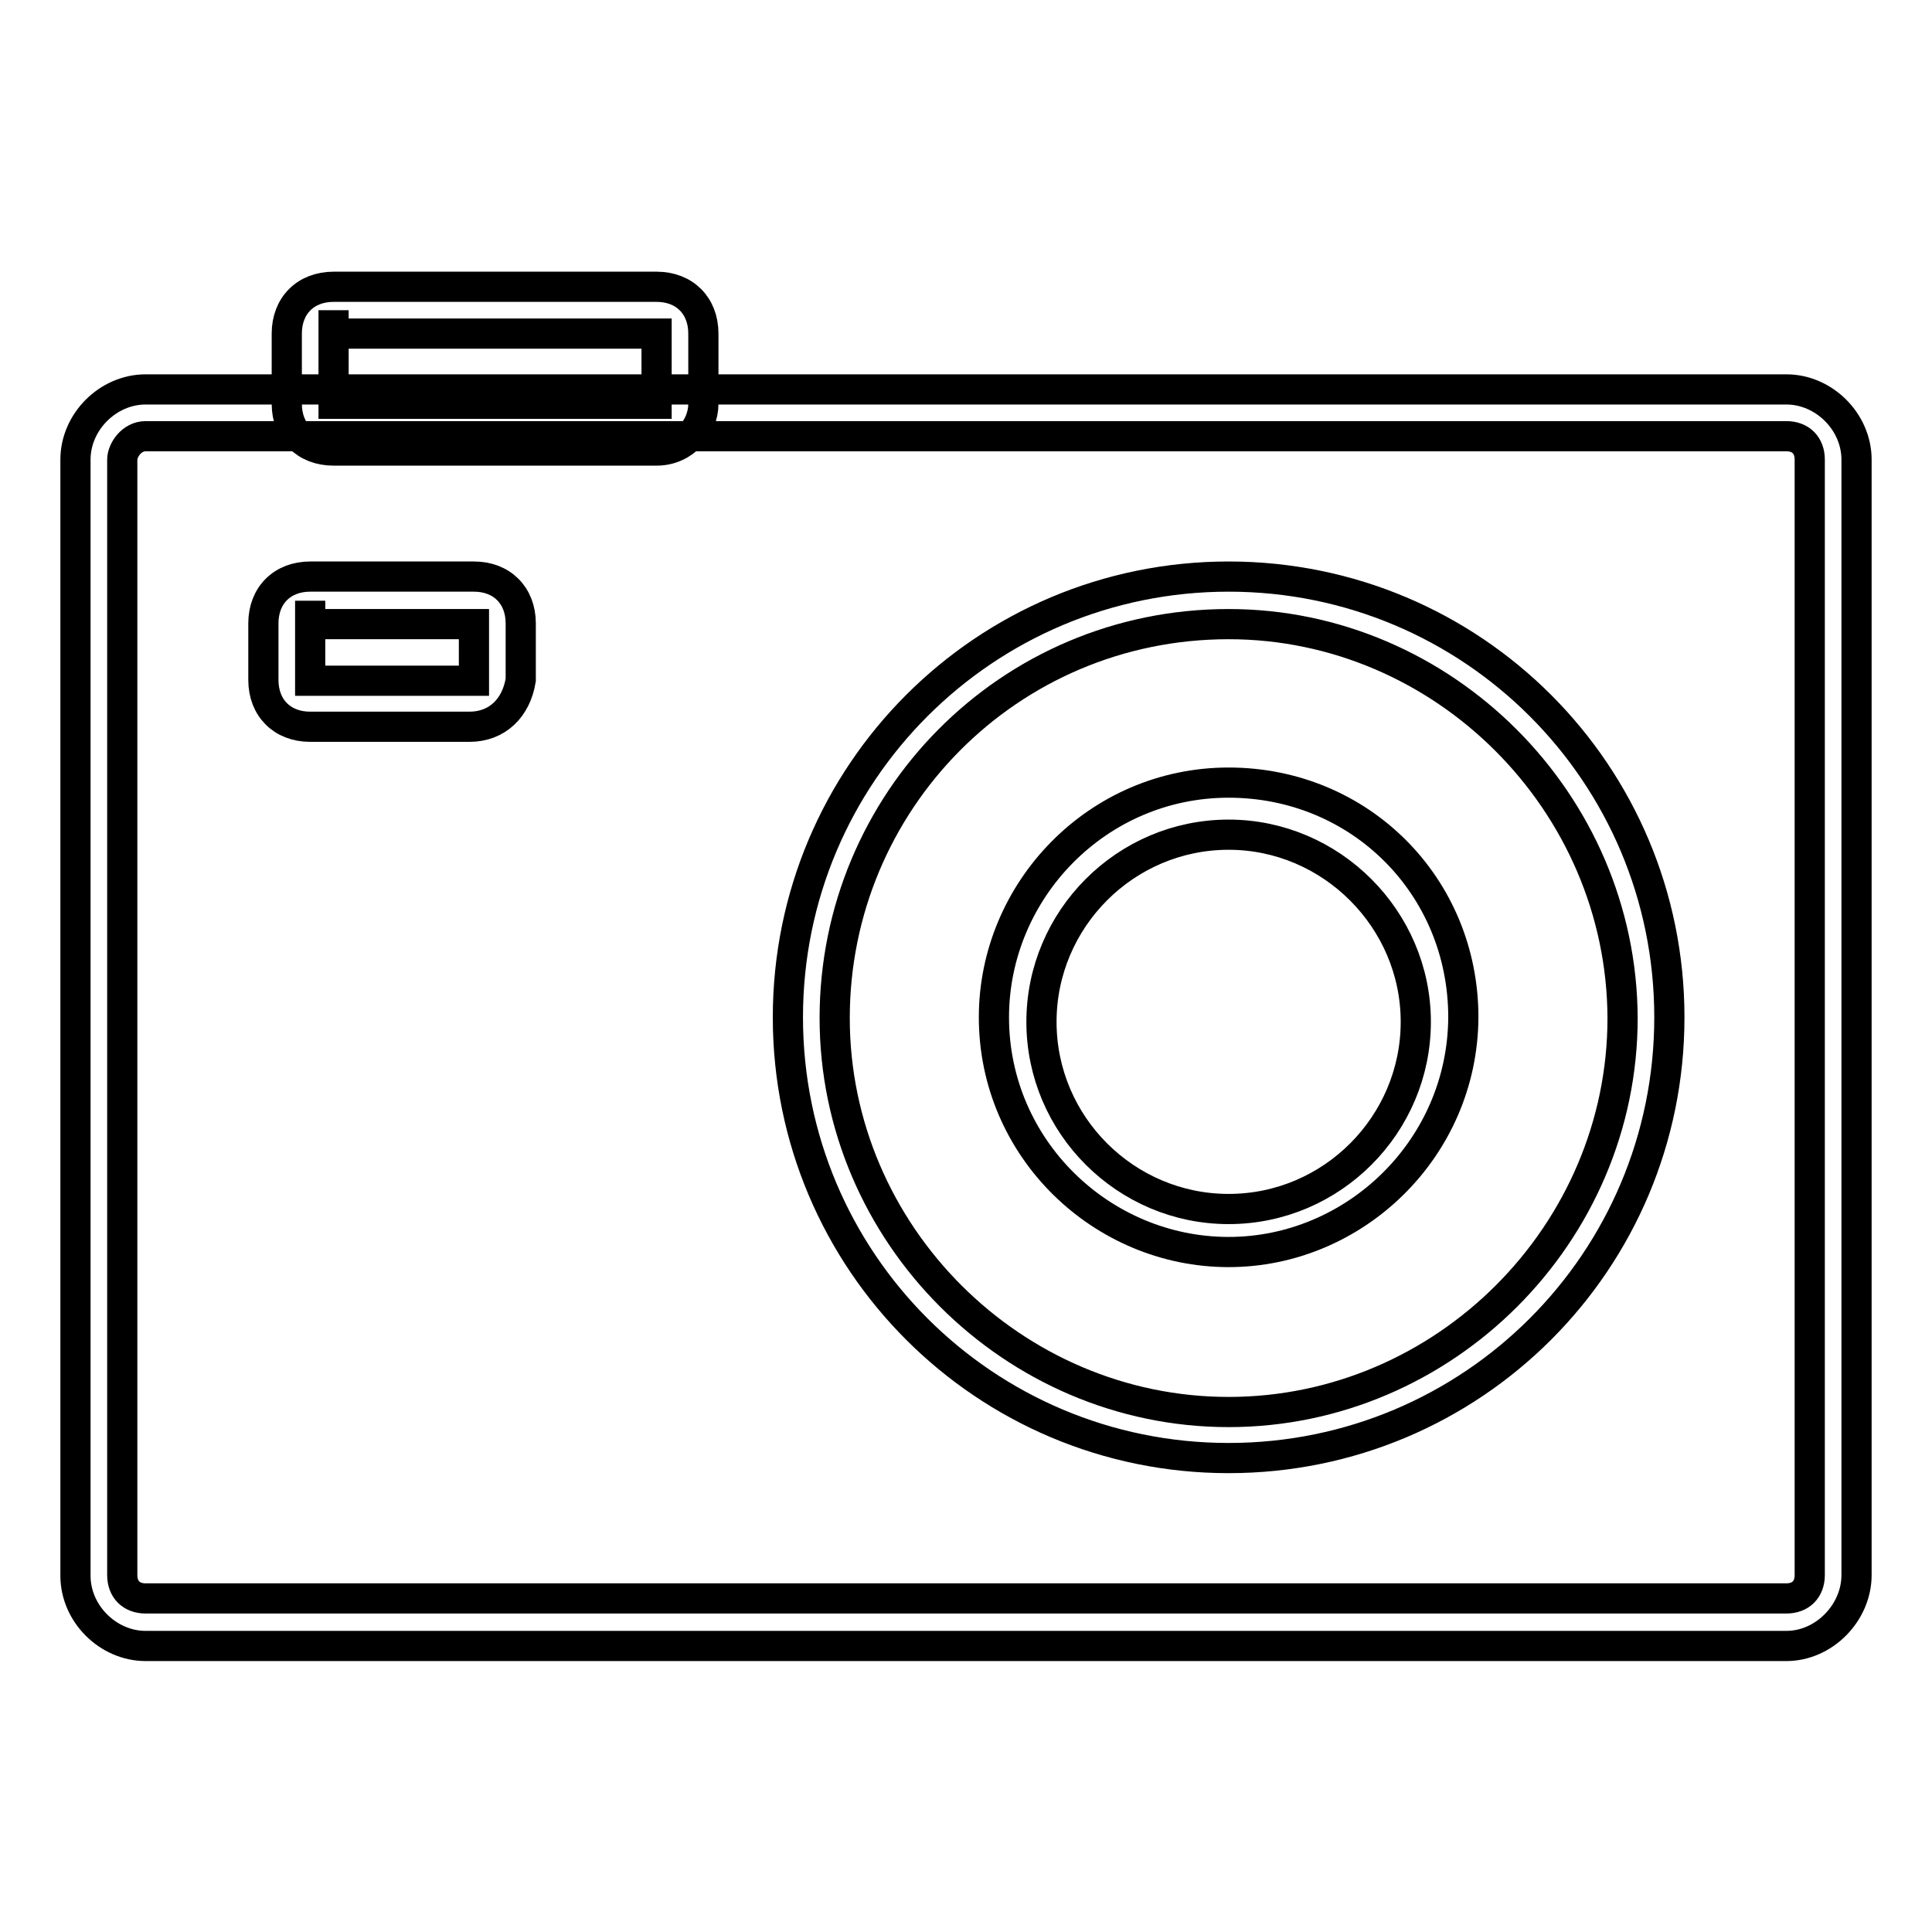 <?xml version="1.0" encoding="utf-8"?>
<!-- Svg Vector Icons : http://www.onlinewebfonts.com/icon -->
<!DOCTYPE svg PUBLIC "-//W3C//DTD SVG 1.1//EN" "http://www.w3.org/Graphics/SVG/1.1/DTD/svg11.dtd">
<svg version="1.1" xmlns="http://www.w3.org/2000/svg" xmlns:xlink="http://www.w3.org/1999/xlink" x="0px" y="0px" viewBox="0 0 256 256" enable-background="new 0 0 256 256" xml:space="preserve">
<g> <path stroke-width="4" fill-opacity="0" stroke="#000000"  d="M87,59.7H44.2c-3.7,0-6.2-2.5-6.2-6.2v-9.3c0-3.7,2.5-6.2,6.2-6.2H87c3.7,0,6.2,2.5,6.2,6.2v9.3 C93.2,56.6,90.7,59.7,87,59.7z M44.2,44.2v9.3H87v-9.3H44.2z M44.2,41.1v3.1V41.1z"/> <path stroke-width="4" fill-opacity="0" stroke="#000000"  d="M236.7,218.1H19.3c-5,0-9.3-4.3-9.3-9.3V60.9c0-5,4.3-9.3,9.3-9.3h217.4c5,0,9.3,4.3,9.3,9.3v147.8 C246,213.7,241.7,218.1,236.7,218.1z M19.3,57.8c-1.9,0-3.1,1.9-3.1,3.1v147.8c0,1.9,1.2,3.1,3.1,3.1h217.4c1.9,0,3.1-1.2,3.1-3.1 V60.9c0-1.9-1.2-3.1-3.1-3.1H19.3z"/> <path stroke-width="4" fill-opacity="0" stroke="#000000"  d="M162.8,193.2c-32.3,0-58.4-26.1-58.4-58.4c0-32.3,26.1-58.4,58.4-58.4c32.3,0,58.4,26.1,58.4,58.4 C221.2,167.1,195.1,193.2,162.8,193.2z M162.8,82.7c-29.2,0-52.2,23.6-52.2,52.2c0,28.6,23.6,52.2,52.2,52.2 c28.6,0,52.2-23.6,52.2-52.2C214.9,106.3,191.3,82.7,162.8,82.7z"/> <path stroke-width="4" fill-opacity="0" stroke="#000000"  d="M162.8,165.9c-16.8,0-31.1-13.7-31.1-31.1c0-16.8,13.7-31.1,31.1-31.1s31.1,13.7,31.1,31.1 C193.8,152.2,179.5,165.9,162.8,165.9z M162.8,110.6c-13.7,0-24.8,11.2-24.8,24.8c0,13.7,11.2,24.8,24.8,24.8 c13.7,0,24.8-11.2,24.8-24.8C187.6,121.8,176.4,110.6,162.8,110.6z M62.2,96.3H41.1c-3.7,0-6.2-2.5-6.2-6.2v-7.5 c0-3.7,2.5-6.2,6.2-6.2h21.7c3.7,0,6.2,2.5,6.2,6.2v7.5C68.4,93.8,65.9,96.3,62.2,96.3z M41.1,82.7v7.5h21.7v-7.5H41.1z M41.1,79.6 v3.1V79.6z"/></g>
</svg>